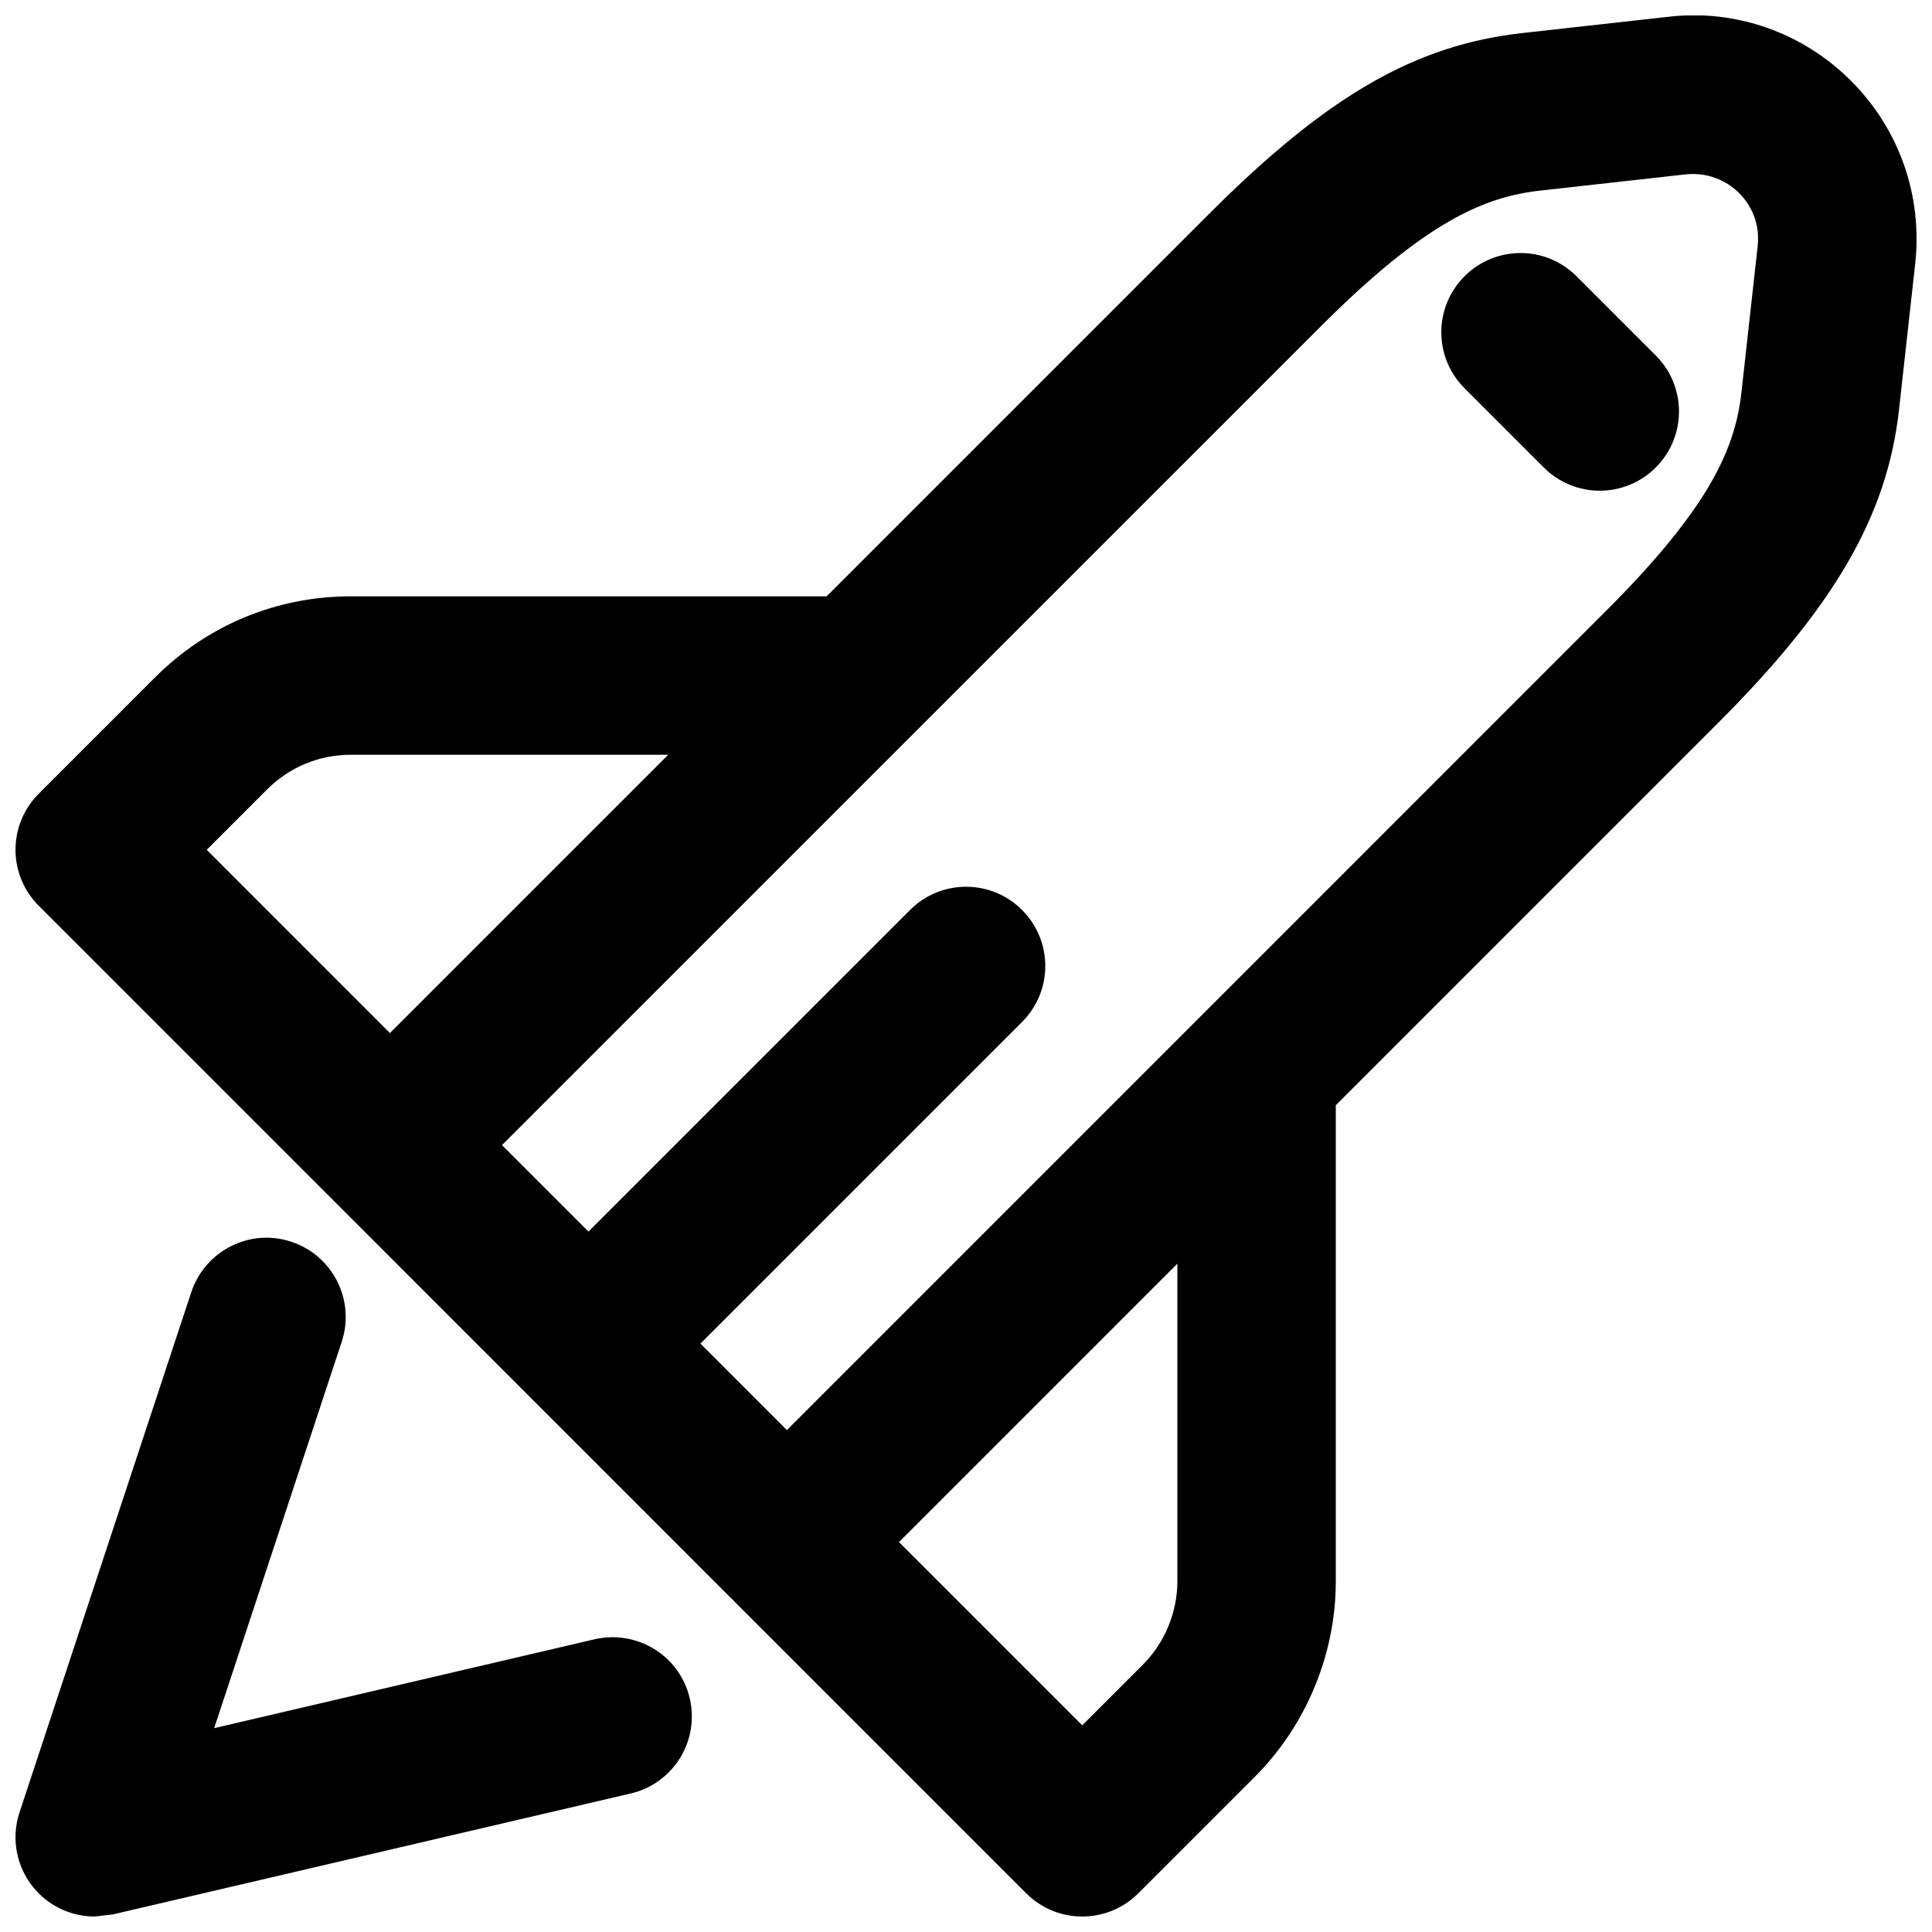<?xml version="1.0" encoding="UTF-8"?>
<!-- Uploaded to: SVG Repo, www.svgrepo.com, Generator: SVG Repo Mixer Tools -->
<svg width="800px" height="800px" version="1.1" viewBox="144 144 512 512" xmlns="http://www.w3.org/2000/svg">
 <defs>
  <clipPath id="a">
   <path d="m148.09 148.09h503.81v503.81h-503.81z"/>
  </clipPath>
 </defs>
 <g clip-path="url(#a)">
  <path d="m352.54 573.64c-5.562 0-10.914-2.203-14.84-6.152l-105.19-105.21c-8.207-8.207-8.207-21.477 0-29.684l231.94-231.94c31.32-31.32 54.621-44.754 83.066-47.902l38.625-4.305c17.844-2.098 35.602 4.176 48.406 16.984 12.785 12.785 18.977 30.438 17.004 48.43l-4.281 38.625c-3.106 28.086-17.023 52.145-47.926 83.066l-231.94 231.96c-3.969 3.926-9.301 6.129-14.863 6.129zm-75.508-126.18 75.508 75.531 217.1-217.12c27.5-27.48 34.219-43.055 35.875-58l4.281-38.625c0.797-7.18-2.75-11.922-4.934-14.105s-6.992-5.648-14.086-4.934l-38.625 4.305c-14.945 1.66-30.523 8.398-58.023 35.875l-217.1 217.08zm153.77 204.44c-5.375 0-10.746-2.059-14.84-6.152l-76.977-76.977c-8.207-8.207-8.207-21.477 0-29.684 8.207-8.207 21.477-8.207 29.684 0l62.137 62.137 16.039-16.039c5.816-5.816 9.172-13.875 9.172-22.125v-132.29c0-11.586 9.383-20.992 20.992-20.992s20.992 9.406 20.992 20.992v132.29c0 19.293-7.828 38.164-21.453 51.809l-30.879 30.879c-4.113 4.094-9.488 6.152-14.863 6.152zm-130.86-130.84c-5.375 0-10.746-2.059-14.84-6.152-8.207-8.207-8.207-21.477 0-29.684l100.07-100.07c8.207-8.207 21.477-8.207 29.684 0 8.207 8.207 8.207 21.477 0 29.684l-100.07 100.07c-4.094 4.094-9.469 6.152-14.84 6.152zm-130.84 130.84c-5.816 0-11.461-2.414-15.492-6.824-5.121-5.606-6.824-13.539-4.449-20.738l45.531-137.9c3.652-10.98 15.535-17.047 26.512-13.352 11 3.633 16.984 15.492 13.352 26.512l-33.797 102.38 100.82-23.555c11.336-2.582 22.586 4.387 25.211 15.66 2.644 11.293-4.367 22.586-15.66 25.211l-137.27 32.055-4.766 0.547zm398.85-377.86c-5.375 0-10.746-2.059-14.84-6.152l-20.992-20.992c-8.207-8.207-8.207-21.477 0-29.684 8.207-8.207 21.477-8.207 29.684 0l20.992 20.992c8.207 8.207 8.207 21.477 0 29.684-4.094 4.094-9.469 6.152-14.84 6.152zm-321.87 193.12c-5.375 0-10.746-2.059-14.84-6.152l-76.977-76.977c-8.207-8.207-8.207-21.477 0-29.684l30.859-30.859c13.832-13.832 32.242-21.453 51.828-21.453h132.27c11.586 0 20.992 9.406 20.992 20.992 0 11.586-9.406 20.992-20.992 20.992h-132.27c-8.355 0-16.227 3.254-22.148 9.172l-16.016 16.016 62.117 62.137c8.207 8.207 8.207 21.477 0 29.684-4.094 4.094-9.469 6.129-14.82 6.129z"/>
 </g>
</svg>